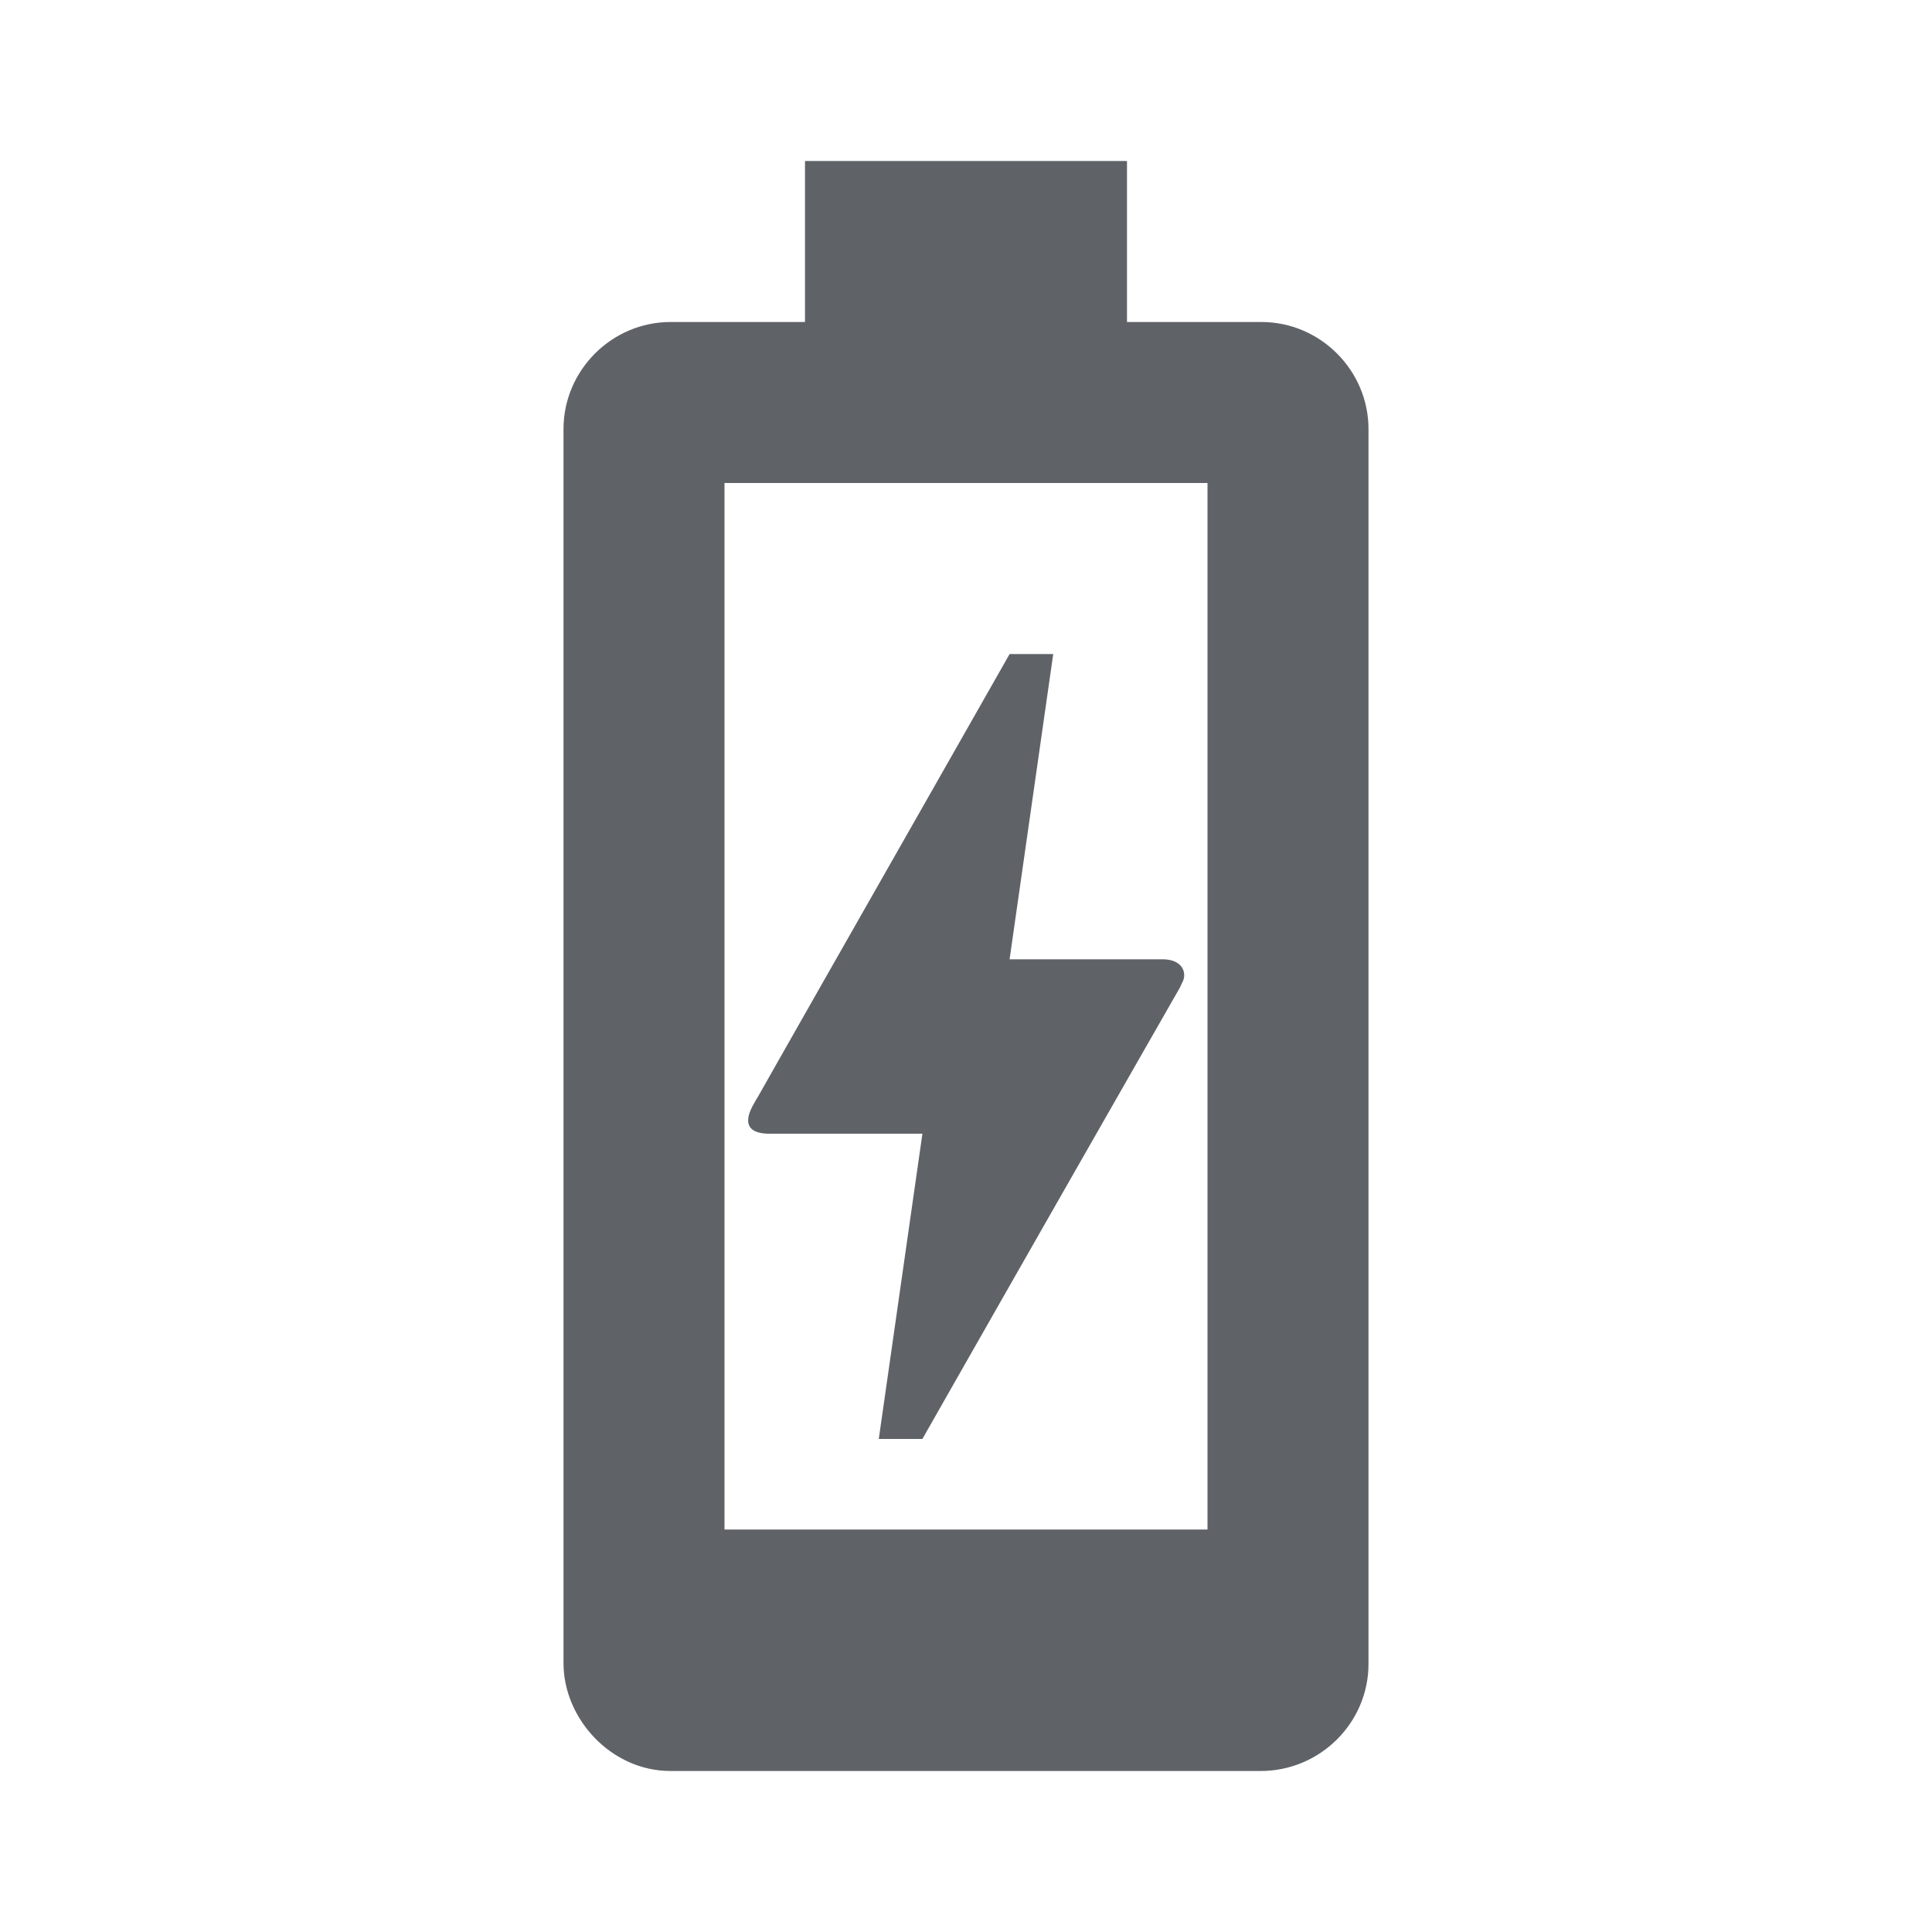 <svg width="48" height="48" viewBox="0 0 48 48" fill="none" xmlns="http://www.w3.org/2000/svg"><g clip-path="url(#clip0_22_41561)" fill="#5F6368"><path d="M34 41.34V10.66C34 9.2 32.8 8 31.34 8H28V4h-8v4h-3.34C15.2 8 14 9.2 14 10.66v30.66C14 42.7 15.18 44 16.66 44h14.66C32.8 44 34 42.8 34 41.34zM18 38V12h12v26H18z"/><path d="M22.917 35.75h-1.084l1.084-7.583h-3.792c-.628 0-.617-.347-.412-.715.206-.369.054-.087.076-.13 1.398-2.47 3.5-6.154 6.294-11.072h1.084l-1.084 7.583h3.792c.53 0 .607.358.51.553l-.077.162a5154.684 5154.684 0 00-6.391 11.202z"/></g><defs><clipPath id="clip0_22_41561"><path fill="#fff" d="M0 0h48v48H0z"/></clipPath></defs></svg>
